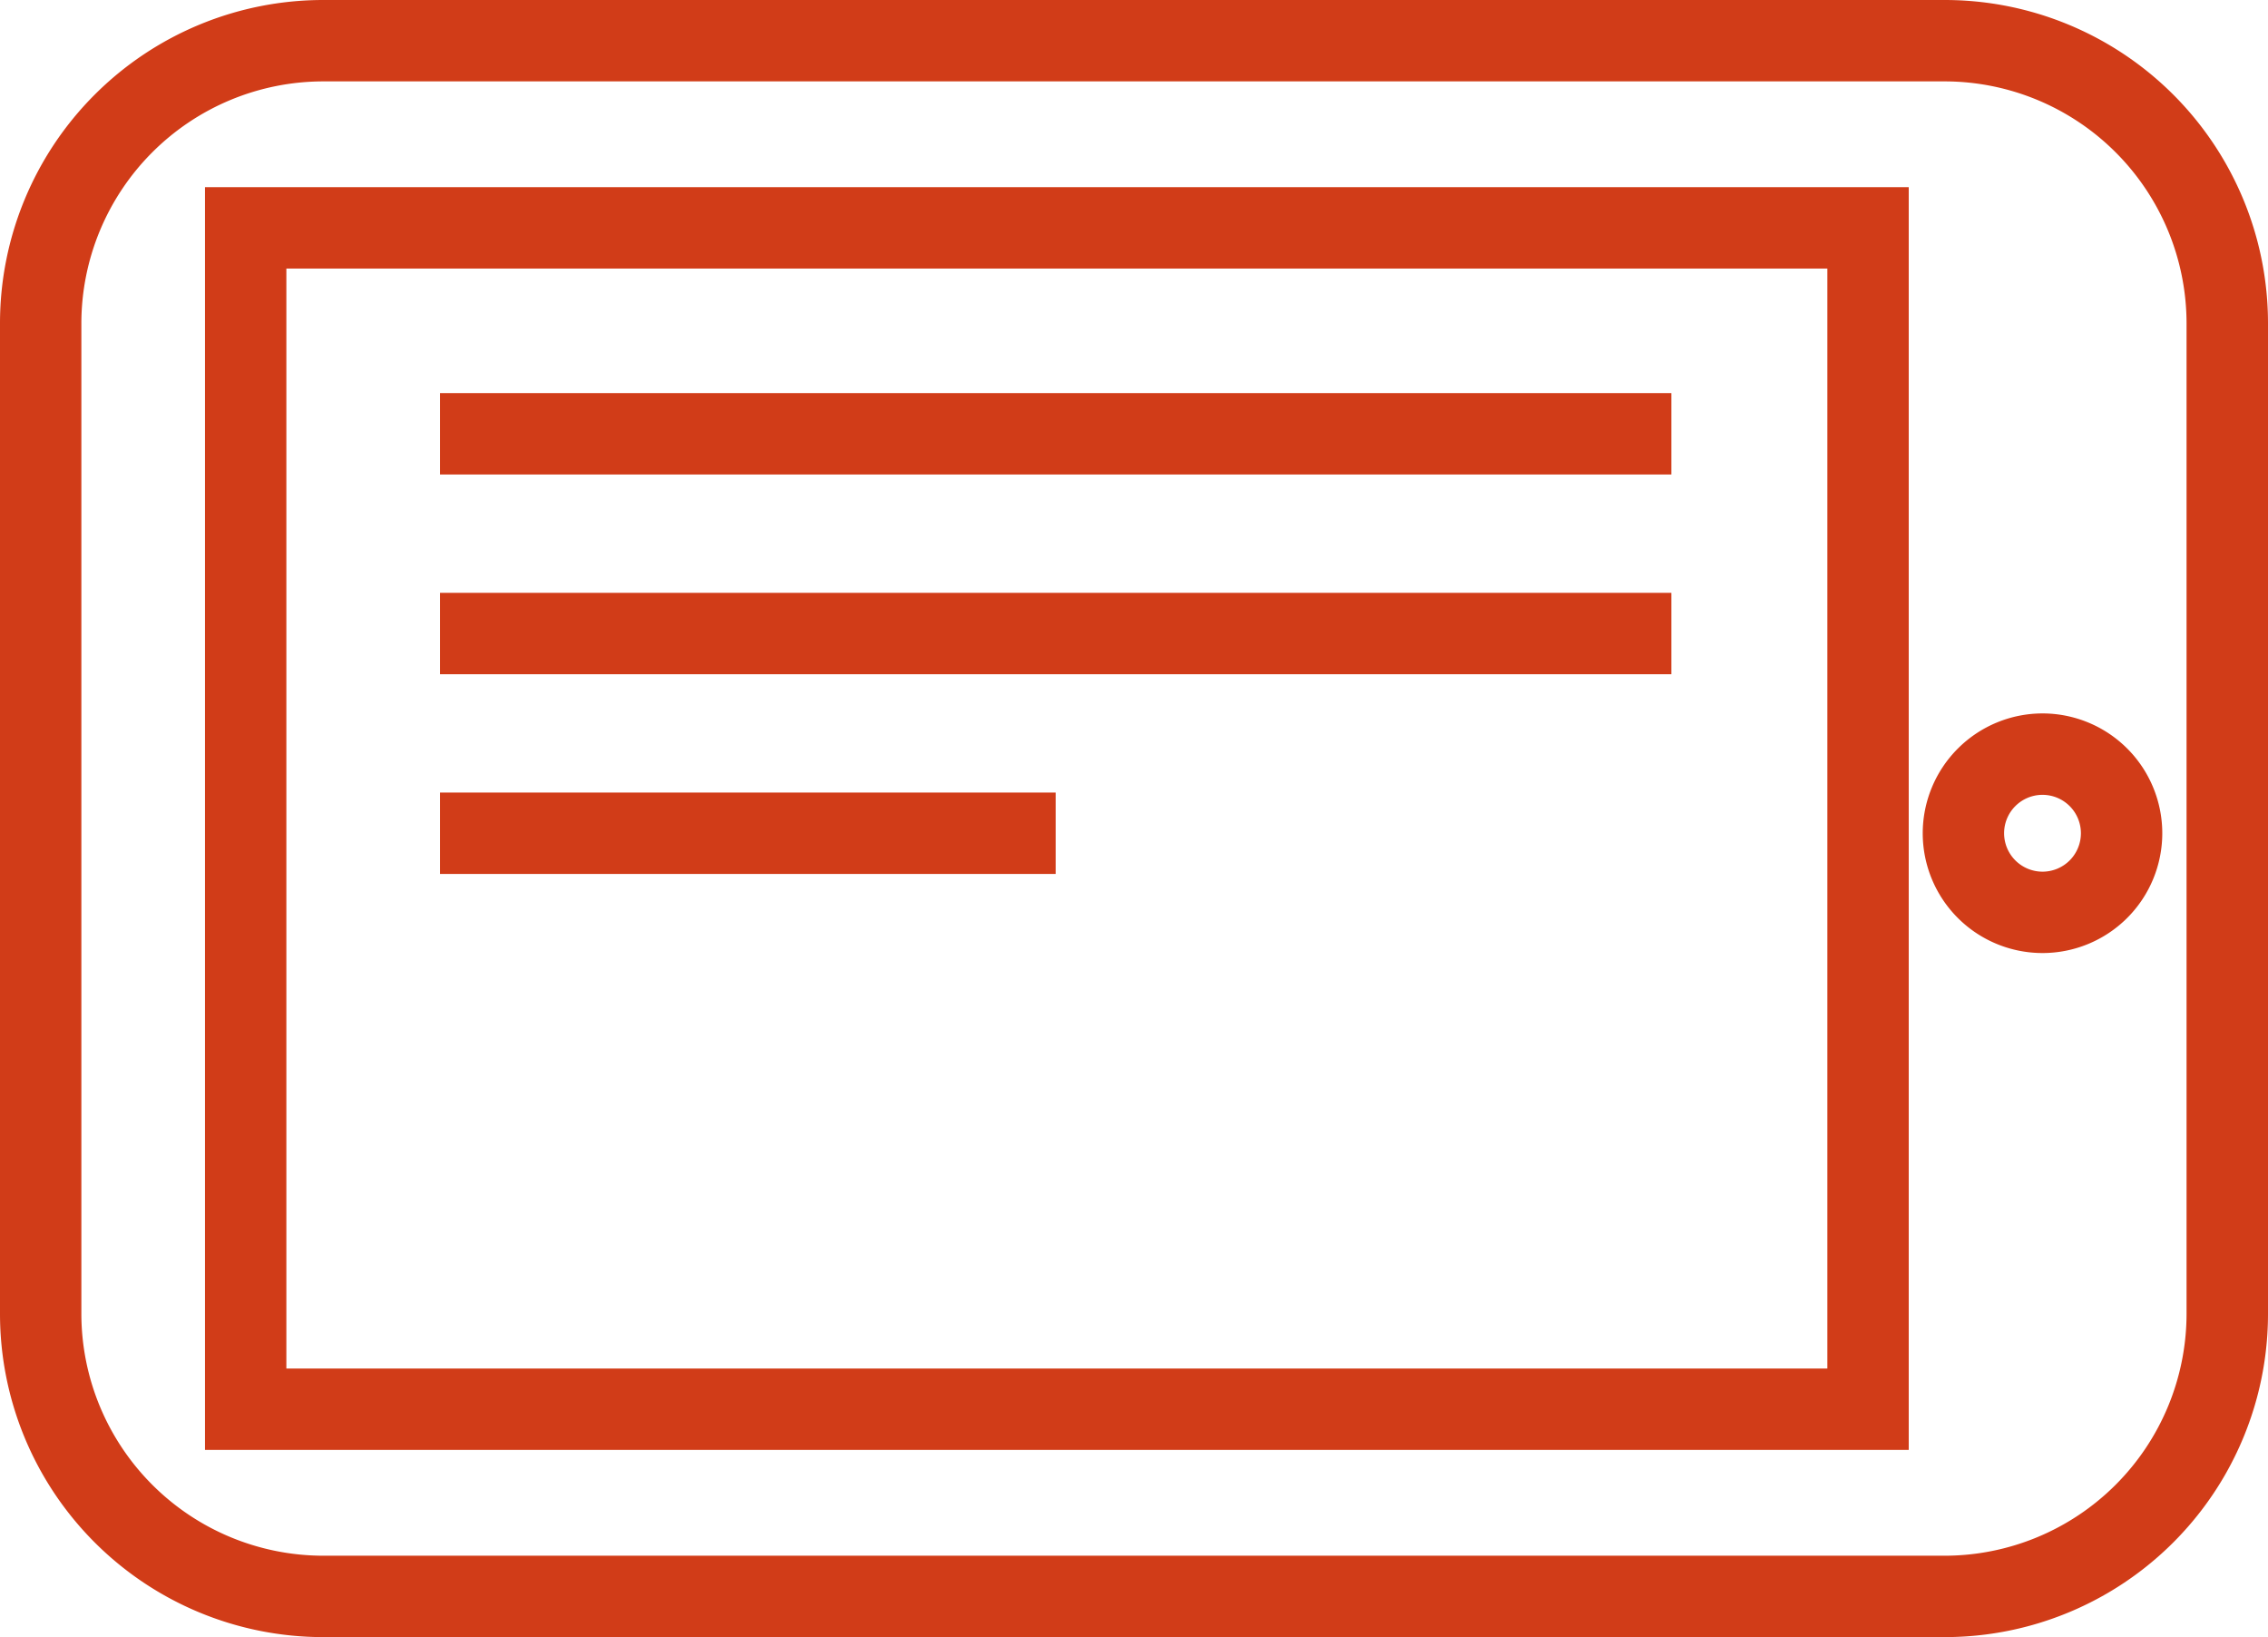 <svg xmlns="http://www.w3.org/2000/svg" width="83.62" height="60.344" viewBox="0 0 83.62 60.344"><g transform="translate(1.5 1.5)"><path d="M10.417-1.5H70.2A11.917,11.917,0,0,1,82.12,10.417V46.927A11.917,11.917,0,0,1,70.2,58.844H10.417A11.917,11.917,0,0,1-1.5,46.927V10.417A11.917,11.917,0,0,1,10.417-1.5ZM70.2,55.844a8.927,8.927,0,0,0,8.917-8.917V10.417A8.927,8.927,0,0,0,70.2,1.5H10.417A8.927,8.927,0,0,0,1.5,10.417V46.927a8.927,8.927,0,0,0,8.917,8.917Z" transform="translate(0)" fill="#d13c18"/><path d="M2.916-1.5A4.416,4.416,0,1,1-1.5,2.916,4.421,4.421,0,0,1,2.916-1.5Zm0,5.833A1.416,1.416,0,1,0,1.5,2.916,1.418,1.418,0,0,0,2.916,4.333Z" transform="translate(70.89 26.297)" fill="#d13c18"/><g transform="translate(7.558 6.899)"><path d="M-1.5-1.5H61.316V45.045H-1.5Zm59.816,3H1.5V42.045H58.316Z" transform="translate(0 0)" fill="#d13c18"/><g transform="translate(7.165 7.591)"><path d="M45.4,1.5H0v-3H45.4Z" fill="#d13c18"/><path d="M45.4,1.5H0v-3H45.4Z" transform="translate(0 7.362)" fill="#d13c18"/><path d="M22.7,1.5H0v-3H22.7Z" transform="translate(0 14.724)" fill="#d13c18"/></g></g></g></svg>